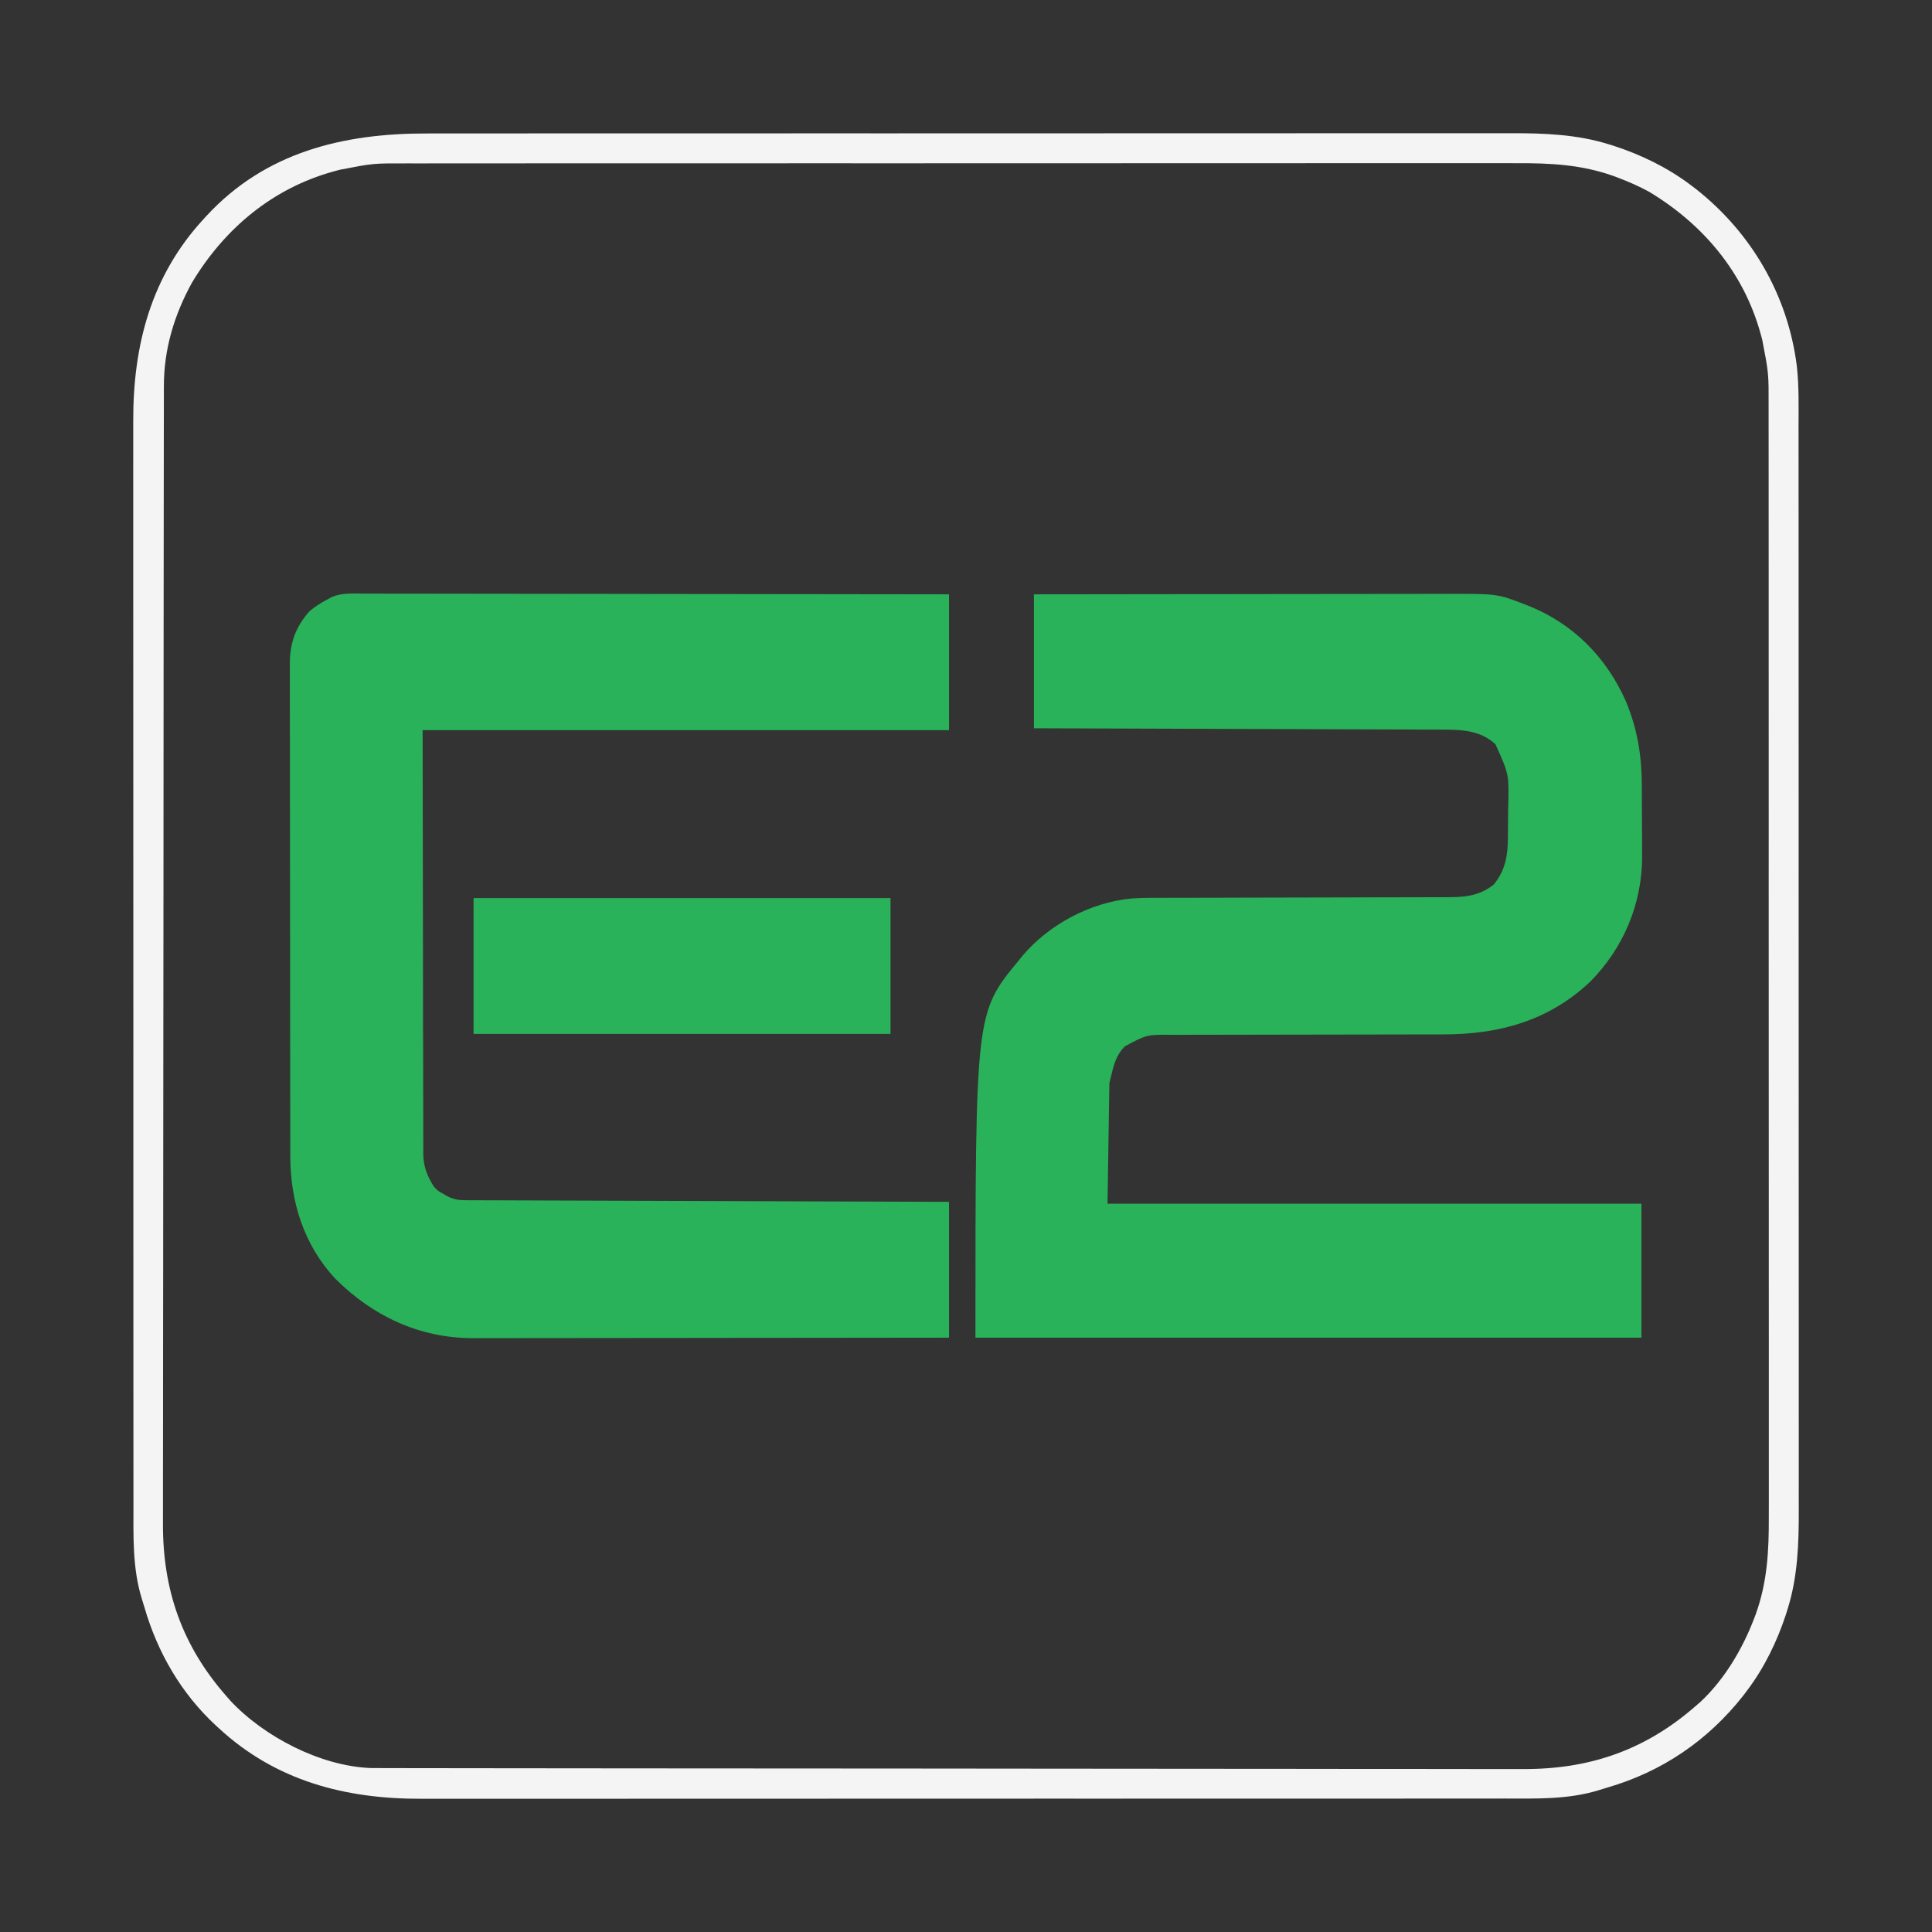 <svg xmlns="http://www.w3.org/2000/svg" width="1024" height="1024"><rect width="100%" height="100%" fill="#808080" stroke="none"/><path d="M0 0 C337.92 0 675.84 0 1024 0 C1024 337.92 1024 675.84 1024 1024 C686.08 1024 348.16 1024 0 1024 C0 686.08 0 348.16 0 0 Z " fill="#333333" transform="translate(0,0)"></path><path d="M0 0 C337.92 0 675.84 0 1024 0 C1024 337.92 1024 675.84 1024 1024 C686.08 1024 348.16 1024 0 1024 C0 686.08 0 348.16 0 0 Z M116 108 C115.49 108.466 114.98 108.933 114.454 109.413 C88.357 133.524 72.38 168.165 70.887 203.682 C70.698 211.254 70.727 218.828 70.739 226.403 C70.736 228.968 70.732 231.533 70.728 234.099 C70.719 239.654 70.718 245.21 70.721 250.766 C70.727 259.028 70.72 267.29 70.712 275.552 C70.697 291.17 70.695 306.787 70.698 322.405 C70.699 334.469 70.698 346.533 70.693 358.596 C70.693 360.332 70.692 362.068 70.692 363.804 C70.691 366.419 70.69 369.035 70.689 371.651 C70.68 395.959 70.676 420.266 70.68 444.574 C70.68 445.49 70.681 446.405 70.681 447.349 C70.682 451.989 70.682 456.629 70.683 461.269 C70.683 462.19 70.684 463.112 70.684 464.061 C70.684 465.925 70.685 467.788 70.685 469.651 C70.69 498.642 70.682 527.632 70.664 556.623 C70.643 589.226 70.632 621.828 70.636 654.43 C70.637 657.91 70.637 661.389 70.637 664.868 C70.638 665.725 70.638 666.582 70.638 667.464 C70.639 680.37 70.632 693.276 70.622 706.183 C70.61 720.868 70.608 735.554 70.62 750.24 C70.627 758.447 70.626 766.655 70.612 774.863 C70.603 781.007 70.609 787.152 70.622 793.296 C70.624 795.77 70.622 798.244 70.614 800.717 C70.561 818.334 71.211 835.996 76.562 852.938 C76.935 854.143 76.935 854.143 77.315 855.373 C82.002 869.799 88.838 883.887 98 896 C99.009 897.34 99.009 897.34 100.039 898.707 C123.349 928.332 156.453 947.587 193.949 952.349 C204.718 953.558 215.582 953.279 226.403 953.261 C228.968 953.264 231.533 953.268 234.099 953.272 C239.654 953.281 245.21 953.282 250.766 953.279 C259.028 953.273 267.29 953.28 275.552 953.288 C291.17 953.303 306.787 953.305 322.405 953.302 C334.469 953.301 346.533 953.302 358.596 953.307 C360.332 953.307 362.068 953.308 363.804 953.308 C366.419 953.309 369.035 953.31 371.651 953.311 C395.959 953.32 420.266 953.324 444.574 953.32 C445.49 953.32 446.405 953.319 447.349 953.319 C451.989 953.318 456.629 953.318 461.269 953.317 C462.19 953.317 463.112 953.316 464.061 953.316 C465.925 953.316 467.788 953.315 469.651 953.315 C498.642 953.31 527.632 953.318 556.623 953.336 C589.226 953.357 621.828 953.368 654.43 953.364 C657.91 953.363 661.389 953.363 664.868 953.363 C665.725 953.362 666.582 953.362 667.464 953.362 C680.37 953.361 693.276 953.368 706.183 953.378 C720.868 953.39 735.554 953.392 750.24 953.38 C758.447 953.373 766.655 953.374 774.863 953.388 C781.007 953.397 787.152 953.391 793.296 953.378 C795.77 953.376 798.244 953.378 800.717 953.386 C818.334 953.439 835.996 952.789 852.938 947.438 C853.741 947.189 854.545 946.941 855.373 946.685 C869.799 941.998 883.887 935.162 896 926 C896.893 925.327 897.787 924.654 898.707 923.961 C922.445 905.283 939.04 880.96 947.455 851.879 C947.929 850.245 948.438 848.621 948.953 847 C953.823 830.959 953.288 814.172 953.261 797.597 C953.264 795.032 953.268 792.467 953.272 789.901 C953.281 784.346 953.282 778.79 953.279 773.234 C953.273 764.972 953.28 756.71 953.288 748.448 C953.303 732.83 953.305 717.213 953.302 701.595 C953.301 689.531 953.302 677.467 953.307 665.404 C953.307 663.668 953.308 661.932 953.308 660.196 C953.309 657.581 953.31 654.965 953.311 652.349 C953.32 628.041 953.324 603.734 953.32 579.426 C953.32 578.51 953.319 577.595 953.319 576.651 C953.318 572.011 953.318 567.371 953.317 562.731 C953.317 561.81 953.316 560.888 953.316 559.939 C953.316 558.075 953.315 556.212 953.315 554.349 C953.31 525.358 953.318 496.368 953.336 467.377 C953.357 434.774 953.368 402.172 953.364 369.57 C953.363 366.09 953.363 362.611 953.363 359.132 C953.362 358.275 953.362 357.418 953.362 356.536 C953.361 343.63 953.368 330.724 953.378 317.817 C953.39 303.132 953.392 288.446 953.38 273.76 C953.373 265.553 953.374 257.345 953.388 249.137 C953.397 242.993 953.391 236.848 953.378 230.704 C953.376 228.23 953.378 225.756 953.386 223.283 C953.508 182.954 943.896 146.197 916 116 C915.534 115.49 915.067 114.98 914.587 114.454 C897.588 96.055 875.89 83.493 851.879 76.545 C850.245 76.071 848.621 75.562 847 75.047 C830.959 70.177 814.172 70.712 797.597 70.739 C795.032 70.736 792.467 70.732 789.901 70.728 C784.346 70.719 778.79 70.718 773.234 70.721 C764.972 70.727 756.71 70.72 748.448 70.712 C732.83 70.697 717.213 70.695 701.595 70.698 C689.531 70.699 677.467 70.698 665.404 70.693 C663.668 70.693 661.932 70.692 660.196 70.692 C657.581 70.691 654.965 70.69 652.349 70.689 C628.041 70.68 603.734 70.676 579.426 70.68 C578.053 70.681 578.053 70.681 576.651 70.681 C572.011 70.682 567.371 70.682 562.731 70.683 C561.349 70.684 561.349 70.684 559.939 70.684 C558.075 70.684 556.212 70.685 554.349 70.685 C525.358 70.69 496.368 70.682 467.377 70.664 C434.774 70.643 402.172 70.632 369.57 70.636 C366.09 70.637 362.611 70.637 359.132 70.637 C358.275 70.638 357.418 70.638 356.536 70.638 C343.63 70.639 330.724 70.632 317.817 70.622 C303.132 70.61 288.446 70.608 273.76 70.62 C265.553 70.627 257.345 70.626 249.137 70.612 C242.993 70.603 236.848 70.609 230.704 70.622 C228.23 70.624 225.756 70.622 223.283 70.614 C182.954 70.492 146.197 80.104 116 108 Z " fill="#333333" transform="translate(0,0)"></path><path d="M0 0 C29.827 -0.044 59.653 -0.081 89.48 -0.102 C93.007 -0.105 96.534 -0.107 100.061 -0.11 C101.114 -0.111 101.114 -0.111 102.189 -0.111 C113.534 -0.12 124.88 -0.136 136.226 -0.154 C147.881 -0.173 159.536 -0.184 171.191 -0.188 C177.732 -0.191 184.273 -0.197 190.814 -0.211 C196.978 -0.225 203.142 -0.229 209.306 -0.226 C211.561 -0.227 213.816 -0.231 216.071 -0.238 C245.492 -0.334 245.492 -0.334 259.438 5.062 C260.237 5.367 261.036 5.672 261.86 5.985 C285.74 15.445 303.586 33.443 313.896 57.052 C320.051 72.069 322.149 85.697 322.203 101.914 C322.206 102.571 322.209 103.228 322.212 103.905 C322.227 107.385 322.236 110.864 322.24 114.344 C322.246 117.891 322.27 121.437 322.298 124.983 C322.317 127.753 322.322 130.522 322.324 133.292 C322.328 135.221 322.346 137.15 322.366 139.079 C322.303 164.133 312.477 187.504 294.828 205.328 C272.79 226.149 246.262 233.336 216.603 233.255 C214.891 233.258 213.18 233.262 211.468 233.266 C207.809 233.274 204.15 233.277 200.491 233.274 C194.699 233.272 188.907 233.286 183.115 233.303 C166.655 233.35 150.194 233.374 133.733 233.381 C124.621 233.385 115.51 233.403 106.399 233.436 C100.647 233.456 94.895 233.459 89.143 233.448 C85.562 233.445 81.981 233.459 78.4 233.478 C76.746 233.483 75.093 233.482 73.439 233.473 C59.873 233.321 59.873 233.321 48.172 239.585 C43.787 243.95 42.372 249.105 41 255 C40.67 256.32 40.34 257.64 40 259 C39.67 280.12 39.34 301.24 39 323 C132.39 323 225.78 323 322 323 C322 346.43 322 369.86 322 394 C205.51 394 89.02 394 -31 394 C-31 221.819 -31 221.819 -8 194 C-6.969 192.726 -6.969 192.726 -5.918 191.426 C8.176 174.843 30.077 163.244 51.853 161.2 C58.639 160.769 65.443 160.856 72.24 160.858 C73.971 160.855 75.702 160.852 77.433 160.848 C81.142 160.84 84.852 160.835 88.562 160.831 C94.433 160.825 100.305 160.809 106.176 160.79 C108.191 160.784 110.206 160.777 112.221 160.771 C113.23 160.768 114.239 160.765 115.278 160.761 C128.934 160.719 142.591 160.686 156.248 160.674 C165.479 160.666 174.71 160.643 183.941 160.605 C188.819 160.585 193.697 160.573 198.574 160.578 C203.16 160.582 207.746 160.568 212.332 160.541 C214.01 160.534 215.688 160.533 217.366 160.541 C227.439 160.58 235.646 160.283 243.812 153.75 C250.159 145.771 251.157 138.201 251.238 128.273 C251.246 127.33 251.254 126.387 251.263 125.414 C251.277 123.419 251.287 121.424 251.295 119.428 C251.307 117.403 251.327 115.379 251.357 113.354 C251.865 95.472 251.865 95.472 244.625 79.5 C237.127 72.359 227.191 71.699 217.3 71.722 C216.365 71.716 215.431 71.71 214.468 71.704 C211.359 71.687 208.25 71.684 205.14 71.681 C202.903 71.672 200.665 71.662 198.427 71.651 C192.368 71.623 186.309 71.608 180.25 71.595 C173.911 71.58 167.573 71.553 161.235 71.527 C150.602 71.486 139.969 71.451 129.336 71.422 C118.388 71.392 107.439 71.357 96.49 71.317 C95.477 71.314 95.477 71.314 94.443 71.31 C91.053 71.298 87.663 71.285 84.273 71.273 C56.182 71.169 28.091 71.082 0 71 C0 47.57 0 24.14 0 0 Z " fill="#29B259" transform="translate(548,315)"></path><path d="M0 0 C1.338 -0.001 2.677 -0.004 4.015 -0.008 C7.682 -0.014 11.349 -0.002 15.016 0.013 C18.974 0.026 22.932 0.021 26.891 0.019 C33.745 0.017 40.6 0.027 47.454 0.044 C57.365 0.068 67.275 0.076 77.186 0.08 C93.265 0.086 109.345 0.106 125.424 0.134 C141.043 0.162 156.661 0.183 172.28 0.196 C173.724 0.197 173.724 0.197 175.198 0.198 C180.029 0.202 184.86 0.206 189.691 0.21 C229.759 0.241 269.828 0.296 309.896 0.361 C309.896 24.121 309.896 47.881 309.896 72.361 C217.826 72.361 125.756 72.361 30.896 72.361 C30.958 110.435 31.02 148.508 31.083 187.736 C31.09 199.757 31.097 211.778 31.104 224.163 C31.134 234.94 31.134 234.94 31.17 245.718 C31.186 250.517 31.188 255.317 31.182 260.117 C31.174 266.242 31.19 272.368 31.224 278.494 C31.232 280.74 31.232 282.986 31.222 285.231 C31.211 288.272 31.23 291.31 31.257 294.351 C31.241 295.661 31.241 295.661 31.224 296.997 C31.332 303.66 33.338 308.738 36.896 314.361 C39.093 316.646 39.093 316.646 41.521 317.923 C42.276 318.378 43.032 318.833 43.81 319.302 C47.1 320.972 49.706 321.487 53.341 321.499 C54.256 321.505 55.171 321.51 56.114 321.516 C57.121 321.517 58.128 321.518 59.165 321.519 C60.768 321.526 60.768 321.526 62.403 321.534 C66 321.549 69.598 321.558 73.195 321.566 C75.767 321.576 78.339 321.586 80.911 321.596 C86.457 321.618 92.003 321.636 97.549 321.652 C105.568 321.674 113.587 321.703 121.605 321.732 C134.615 321.78 147.624 321.823 160.633 321.863 C173.272 321.903 185.911 321.944 198.549 321.988 C199.328 321.991 200.107 321.994 200.91 321.997 C204.817 322.01 208.724 322.024 212.631 322.038 C245.052 322.152 277.474 322.258 309.896 322.361 C309.896 346.121 309.896 369.881 309.896 394.361 C276.85 394.405 243.805 394.442 210.759 394.463 C206.854 394.465 202.949 394.468 199.044 394.471 C198.266 394.471 197.489 394.472 196.688 394.472 C184.116 394.481 171.543 394.497 158.971 394.515 C146.061 394.534 133.152 394.545 120.243 394.549 C112.283 394.552 104.323 394.56 96.363 394.577 C90.25 394.588 84.137 394.59 78.024 394.587 C75.523 394.588 73.022 394.591 70.521 394.599 C67.097 394.609 63.672 394.607 60.248 394.601 C58.777 394.61 58.777 394.61 57.276 394.619 C29.043 394.498 4.511 382.912 -15.233 363.24 C-32.129 345.219 -39.264 322.145 -39.245 297.912 C-39.249 296.191 -39.249 296.191 -39.254 294.436 C-39.262 290.595 -39.264 286.755 -39.265 282.914 C-39.269 280.159 -39.275 277.404 -39.28 274.649 C-39.294 267.168 -39.3 259.687 -39.304 252.205 C-39.307 247.532 -39.311 242.858 -39.316 238.184 C-39.328 225.235 -39.338 212.287 -39.342 199.339 C-39.342 198.511 -39.342 197.683 -39.342 196.83 C-39.343 196 -39.343 195.17 -39.343 194.315 C-39.343 192.634 -39.344 190.952 -39.344 189.271 C-39.345 188.437 -39.345 187.603 -39.345 186.744 C-39.349 173.225 -39.366 159.707 -39.39 146.189 C-39.413 132.3 -39.426 118.41 -39.427 104.521 C-39.428 96.727 -39.434 88.933 -39.452 81.138 C-39.467 74.503 -39.472 67.867 -39.464 61.232 C-39.46 57.849 -39.463 54.465 -39.475 51.082 C-39.488 47.409 -39.482 43.737 -39.472 40.064 C-39.48 39.001 -39.488 37.939 -39.496 36.845 C-39.424 25.966 -36.344 17.579 -29.104 9.361 C-26.276 6.982 -23.378 5.067 -20.104 3.361 C-19.17 2.847 -18.235 2.334 -17.273 1.805 C-11.75 -0.519 -5.891 -0.042 0 0 Z " fill="#29B259" transform="translate(193.104,314.639)"></path><path d="M0 0 C2.565 -0.003 5.13 -0.007 7.696 -0.012 C13.251 -0.02 18.807 -0.022 24.363 -0.018 C32.625 -0.013 40.887 -0.019 49.149 -0.027 C64.767 -0.042 80.384 -0.044 96.002 -0.042 C108.066 -0.04 120.13 -0.042 132.193 -0.046 C133.929 -0.046 135.665 -0.047 137.401 -0.048 C140.016 -0.049 142.632 -0.049 145.248 -0.05 C169.556 -0.059 193.863 -0.063 218.171 -0.059 C219.544 -0.059 219.544 -0.059 220.946 -0.059 C225.586 -0.058 230.226 -0.057 234.866 -0.056 C235.787 -0.056 236.709 -0.056 237.658 -0.055 C239.522 -0.055 241.385 -0.055 243.248 -0.054 C272.239 -0.049 301.229 -0.057 330.22 -0.075 C362.823 -0.096 395.425 -0.107 428.027 -0.103 C431.507 -0.103 434.986 -0.102 438.465 -0.102 C439.322 -0.102 440.179 -0.102 441.061 -0.102 C453.967 -0.1 466.873 -0.107 479.78 -0.118 C494.465 -0.13 509.151 -0.131 523.837 -0.119 C532.044 -0.112 540.252 -0.114 548.46 -0.127 C554.604 -0.137 560.749 -0.13 566.893 -0.118 C569.367 -0.115 571.841 -0.117 574.314 -0.125 C591.931 -0.179 609.593 0.472 626.534 5.823 C627.74 6.196 627.74 6.196 628.97 6.576 C643.396 11.263 657.484 18.099 669.597 27.261 C670.49 27.934 671.384 28.606 672.304 29.3 C701.929 52.61 721.184 85.714 725.946 123.209 C727.155 133.979 726.876 144.843 726.858 155.664 C726.861 158.229 726.865 160.794 726.869 163.359 C726.878 168.915 726.879 174.471 726.876 180.026 C726.87 188.288 726.877 196.55 726.885 204.812 C726.9 220.43 726.902 236.048 726.899 251.666 C726.897 263.73 726.899 275.793 726.904 287.857 C726.904 289.593 726.905 291.329 726.905 293.064 C726.906 295.68 726.907 298.296 726.908 300.912 C726.917 325.219 726.921 349.527 726.917 373.835 C726.917 374.75 726.916 375.666 726.916 376.609 C726.915 381.249 726.915 385.889 726.914 390.529 C726.914 391.451 726.913 392.372 726.913 393.322 C726.913 395.185 726.912 397.049 726.912 398.912 C726.907 427.903 726.915 456.893 726.933 485.884 C726.954 518.486 726.965 551.089 726.961 583.691 C726.96 587.17 726.96 590.65 726.959 594.129 C726.959 594.986 726.959 595.842 726.959 596.725 C726.958 609.631 726.965 622.537 726.975 635.443 C726.987 650.129 726.989 664.815 726.977 679.5 C726.97 687.708 726.971 695.916 726.985 704.123 C726.994 710.268 726.988 716.412 726.975 722.557 C726.973 725.031 726.975 727.504 726.983 729.978 C727.036 747.595 726.386 765.257 721.034 782.198 C720.662 783.404 720.662 783.404 720.282 784.634 C715.595 799.059 708.759 813.147 699.597 825.261 C698.924 826.154 698.251 827.047 697.558 827.968 C678.88 851.705 654.557 868.301 625.476 876.716 C623.842 877.19 622.218 877.699 620.597 878.214 C604.556 883.083 587.769 882.549 571.194 882.521 C568.629 882.524 566.064 882.528 563.498 882.533 C557.943 882.542 552.387 882.543 546.831 882.539 C538.569 882.534 530.307 882.54 522.045 882.549 C506.427 882.564 490.81 882.566 475.192 882.563 C463.128 882.561 451.064 882.563 439.001 882.567 C437.265 882.568 435.529 882.568 433.793 882.569 C431.178 882.57 428.562 882.571 425.946 882.572 C401.638 882.58 377.331 882.585 353.023 882.58 C352.107 882.58 351.192 882.58 350.248 882.58 C345.608 882.579 340.968 882.578 336.328 882.577 C335.407 882.577 334.485 882.577 333.536 882.577 C331.672 882.577 329.809 882.576 327.946 882.576 C298.955 882.57 269.964 882.578 240.974 882.597 C208.371 882.618 175.769 882.628 143.167 882.624 C139.687 882.624 136.208 882.624 132.729 882.623 C131.872 882.623 131.015 882.623 130.133 882.623 C117.227 882.622 104.321 882.628 91.414 882.639 C76.729 882.651 62.043 882.653 47.357 882.64 C39.15 882.634 30.942 882.635 22.734 882.649 C16.59 882.658 10.445 882.651 4.301 882.639 C1.827 882.636 -0.647 882.639 -3.12 882.647 C-43.449 882.769 -80.206 873.157 -110.403 845.261 C-111.168 844.561 -111.168 844.561 -111.949 843.848 C-130.348 826.849 -142.91 805.15 -149.858 781.14 C-150.332 779.506 -150.841 777.882 -151.356 776.261 C-156.226 760.22 -155.691 743.432 -155.664 726.858 C-155.667 724.292 -155.671 721.727 -155.675 719.162 C-155.684 713.606 -155.685 708.051 -155.682 702.495 C-155.676 694.233 -155.683 685.971 -155.691 677.709 C-155.706 662.091 -155.708 646.473 -155.705 630.855 C-155.704 618.792 -155.705 606.728 -155.71 594.664 C-155.71 592.929 -155.711 591.193 -155.711 589.457 C-155.712 586.841 -155.713 584.226 -155.714 581.61 C-155.723 557.302 -155.727 532.994 -155.723 508.687 C-155.722 507.313 -155.722 507.313 -155.722 505.912 C-155.721 501.272 -155.721 496.632 -155.72 491.992 C-155.72 491.07 -155.719 490.149 -155.719 489.2 C-155.719 487.336 -155.719 485.473 -155.718 483.609 C-155.713 454.619 -155.721 425.628 -155.739 396.638 C-155.76 364.035 -155.771 331.433 -155.767 298.83 C-155.766 295.351 -155.766 291.872 -155.766 288.392 C-155.765 287.536 -155.765 286.679 -155.765 285.797 C-155.764 272.89 -155.771 259.984 -155.781 247.078 C-155.793 232.392 -155.795 217.707 -155.783 203.021 C-155.776 194.813 -155.778 186.606 -155.791 178.398 C-155.8 172.253 -155.794 166.109 -155.781 159.964 C-155.779 157.491 -155.781 155.017 -155.789 152.543 C-155.911 112.215 -146.299 75.457 -118.403 45.261 C-117.937 44.751 -117.47 44.24 -116.99 43.715 C-85.698 9.846 -44.554 -0.075 0 0 Z M-46.403 19.261 C-47.508 19.561 -48.614 19.861 -49.752 20.171 C-82.13 29.161 -107.543 50.545 -124.653 79.073 C-134.086 96.176 -139.564 114.446 -139.54 133.996 C-139.544 135.609 -139.544 135.609 -139.548 137.255 C-139.556 140.872 -139.556 144.489 -139.557 148.106 C-139.561 150.721 -139.565 153.335 -139.57 155.95 C-139.581 162.39 -139.587 168.83 -139.591 175.27 C-139.596 182.985 -139.607 190.7 -139.617 198.415 C-139.644 217.949 -139.659 237.484 -139.673 257.018 C-139.676 262.311 -139.68 267.604 -139.684 272.898 C-139.71 305.772 -139.732 338.646 -139.744 371.52 C-139.747 379.134 -139.75 386.749 -139.753 394.364 C-139.753 395.31 -139.754 396.256 -139.754 397.23 C-139.766 427.884 -139.797 458.538 -139.839 489.191 C-139.882 520.721 -139.908 552.251 -139.914 583.78 C-139.914 588.238 -139.915 592.695 -139.916 597.153 C-139.917 598.03 -139.917 598.908 -139.917 599.811 C-139.92 613.902 -139.941 627.993 -139.967 642.084 C-139.993 656.262 -140.001 670.44 -139.99 684.618 C-139.984 693.03 -139.992 701.441 -140.02 709.853 C-140.037 715.487 -140.036 721.12 -140.02 726.754 C-140.012 729.954 -140.014 733.154 -140.033 736.355 C-140.231 771.921 -129.893 801.53 -106.403 828.261 C-105.716 829.051 -105.029 829.841 -104.321 830.655 C-86.365 849.863 -56.501 865.293 -30.054 866.355 C-27.258 866.394 -24.464 866.401 -21.668 866.398 C-20.054 866.402 -20.054 866.402 -18.408 866.406 C-14.791 866.413 -11.174 866.414 -7.558 866.415 C-4.943 866.419 -2.329 866.423 0.286 866.428 C6.726 866.439 13.166 866.445 19.606 866.449 C27.321 866.454 35.036 866.464 42.751 866.475 C62.285 866.502 81.82 866.517 101.354 866.53 C106.648 866.534 111.941 866.538 117.234 866.542 C150.108 866.567 182.982 866.589 215.856 866.602 C223.471 866.605 231.085 866.608 238.7 866.611 C239.646 866.611 240.592 866.612 241.567 866.612 C272.22 866.624 302.874 866.655 333.527 866.697 C365.057 866.74 396.587 866.766 428.117 866.771 C432.574 866.772 437.032 866.773 441.489 866.774 C442.367 866.774 443.244 866.774 444.148 866.775 C458.239 866.778 472.329 866.798 486.42 866.825 C500.598 866.851 514.776 866.859 528.954 866.848 C537.366 866.842 545.777 866.85 554.189 866.878 C559.823 866.895 565.456 866.894 571.09 866.878 C574.291 866.87 577.49 866.872 580.691 866.891 C616.258 867.089 645.866 856.751 672.597 833.261 C673.387 832.574 674.177 831.887 674.992 831.179 C687.642 819.352 697.259 803.064 703.347 787.011 C703.617 786.31 703.886 785.609 704.164 784.887 C710.351 767.669 711.173 751.182 711.098 733.045 C711.102 730.416 711.108 727.787 711.115 725.159 C711.128 719.47 711.126 713.781 711.114 708.093 C711.097 699.633 711.102 691.174 711.112 682.715 C711.129 667.603 711.124 652.49 711.109 637.378 C711.096 624.156 711.091 610.933 711.093 597.71 C711.093 596.832 711.094 595.953 711.094 595.048 C711.094 591.482 711.095 587.916 711.096 584.35 C711.103 550.928 711.087 517.505 711.061 484.083 C711.038 454.408 711.033 424.732 711.043 395.057 C711.046 387.454 711.048 379.852 711.051 372.25 C711.051 370.846 711.051 370.846 711.052 369.414 C711.059 344.593 711.053 319.772 711.042 294.951 C711.041 292.28 711.04 289.608 711.039 286.937 C711.038 285.165 711.037 283.393 711.036 281.621 C711.031 268.406 711.032 255.191 711.036 241.975 C711.042 226.948 711.036 211.921 711.016 196.894 C711.005 188.49 711.002 180.086 711.011 171.681 C711.017 165.401 711.007 159.121 710.991 152.84 C710.987 150.304 710.988 147.767 710.994 145.23 C711.057 127.042 711.057 127.042 707.597 109.261 C707.297 108.155 706.996 107.05 706.687 105.911 C697.691 73.511 676.315 48.224 647.847 31.011 C642.496 28.07 637.054 25.675 631.347 23.511 C630.646 23.241 629.945 22.971 629.223 22.693 C612.005 16.506 595.519 15.685 577.382 15.759 C574.753 15.756 572.124 15.75 569.495 15.743 C563.806 15.73 558.118 15.732 552.429 15.743 C543.97 15.761 535.51 15.755 527.051 15.745 C511.939 15.728 496.827 15.734 481.715 15.749 C468.492 15.762 455.269 15.767 442.047 15.764 C441.168 15.764 440.29 15.764 439.385 15.764 C435.818 15.763 432.252 15.763 428.686 15.762 C395.264 15.755 361.842 15.77 328.42 15.796 C298.744 15.82 269.068 15.825 239.393 15.815 C231.791 15.812 224.189 15.809 216.587 15.807 C215.651 15.807 214.715 15.806 213.75 15.806 C188.929 15.799 164.108 15.805 139.287 15.816 C136.616 15.817 133.944 15.818 131.273 15.819 C129.501 15.82 127.729 15.821 125.957 15.821 C112.742 15.827 99.527 15.826 86.312 15.821 C71.285 15.816 56.258 15.822 41.231 15.842 C32.826 15.853 24.422 15.856 16.018 15.847 C9.737 15.841 3.457 15.851 -2.823 15.867 C-5.36 15.871 -7.897 15.87 -10.434 15.863 C-28.622 15.8 -28.622 15.8 -46.403 19.261 Z " fill="#F4F4F4" transform="translate(226.403,70.739)"></path><path d="M0 0 C72.93 0 145.86 0 221 0 C221 23.76 221 47.52 221 72 C148.07 72 75.14 72 0 72 C0 48.24 0 24.48 0 0 Z " fill="#29B259" transform="translate(251,476)"></path></svg>